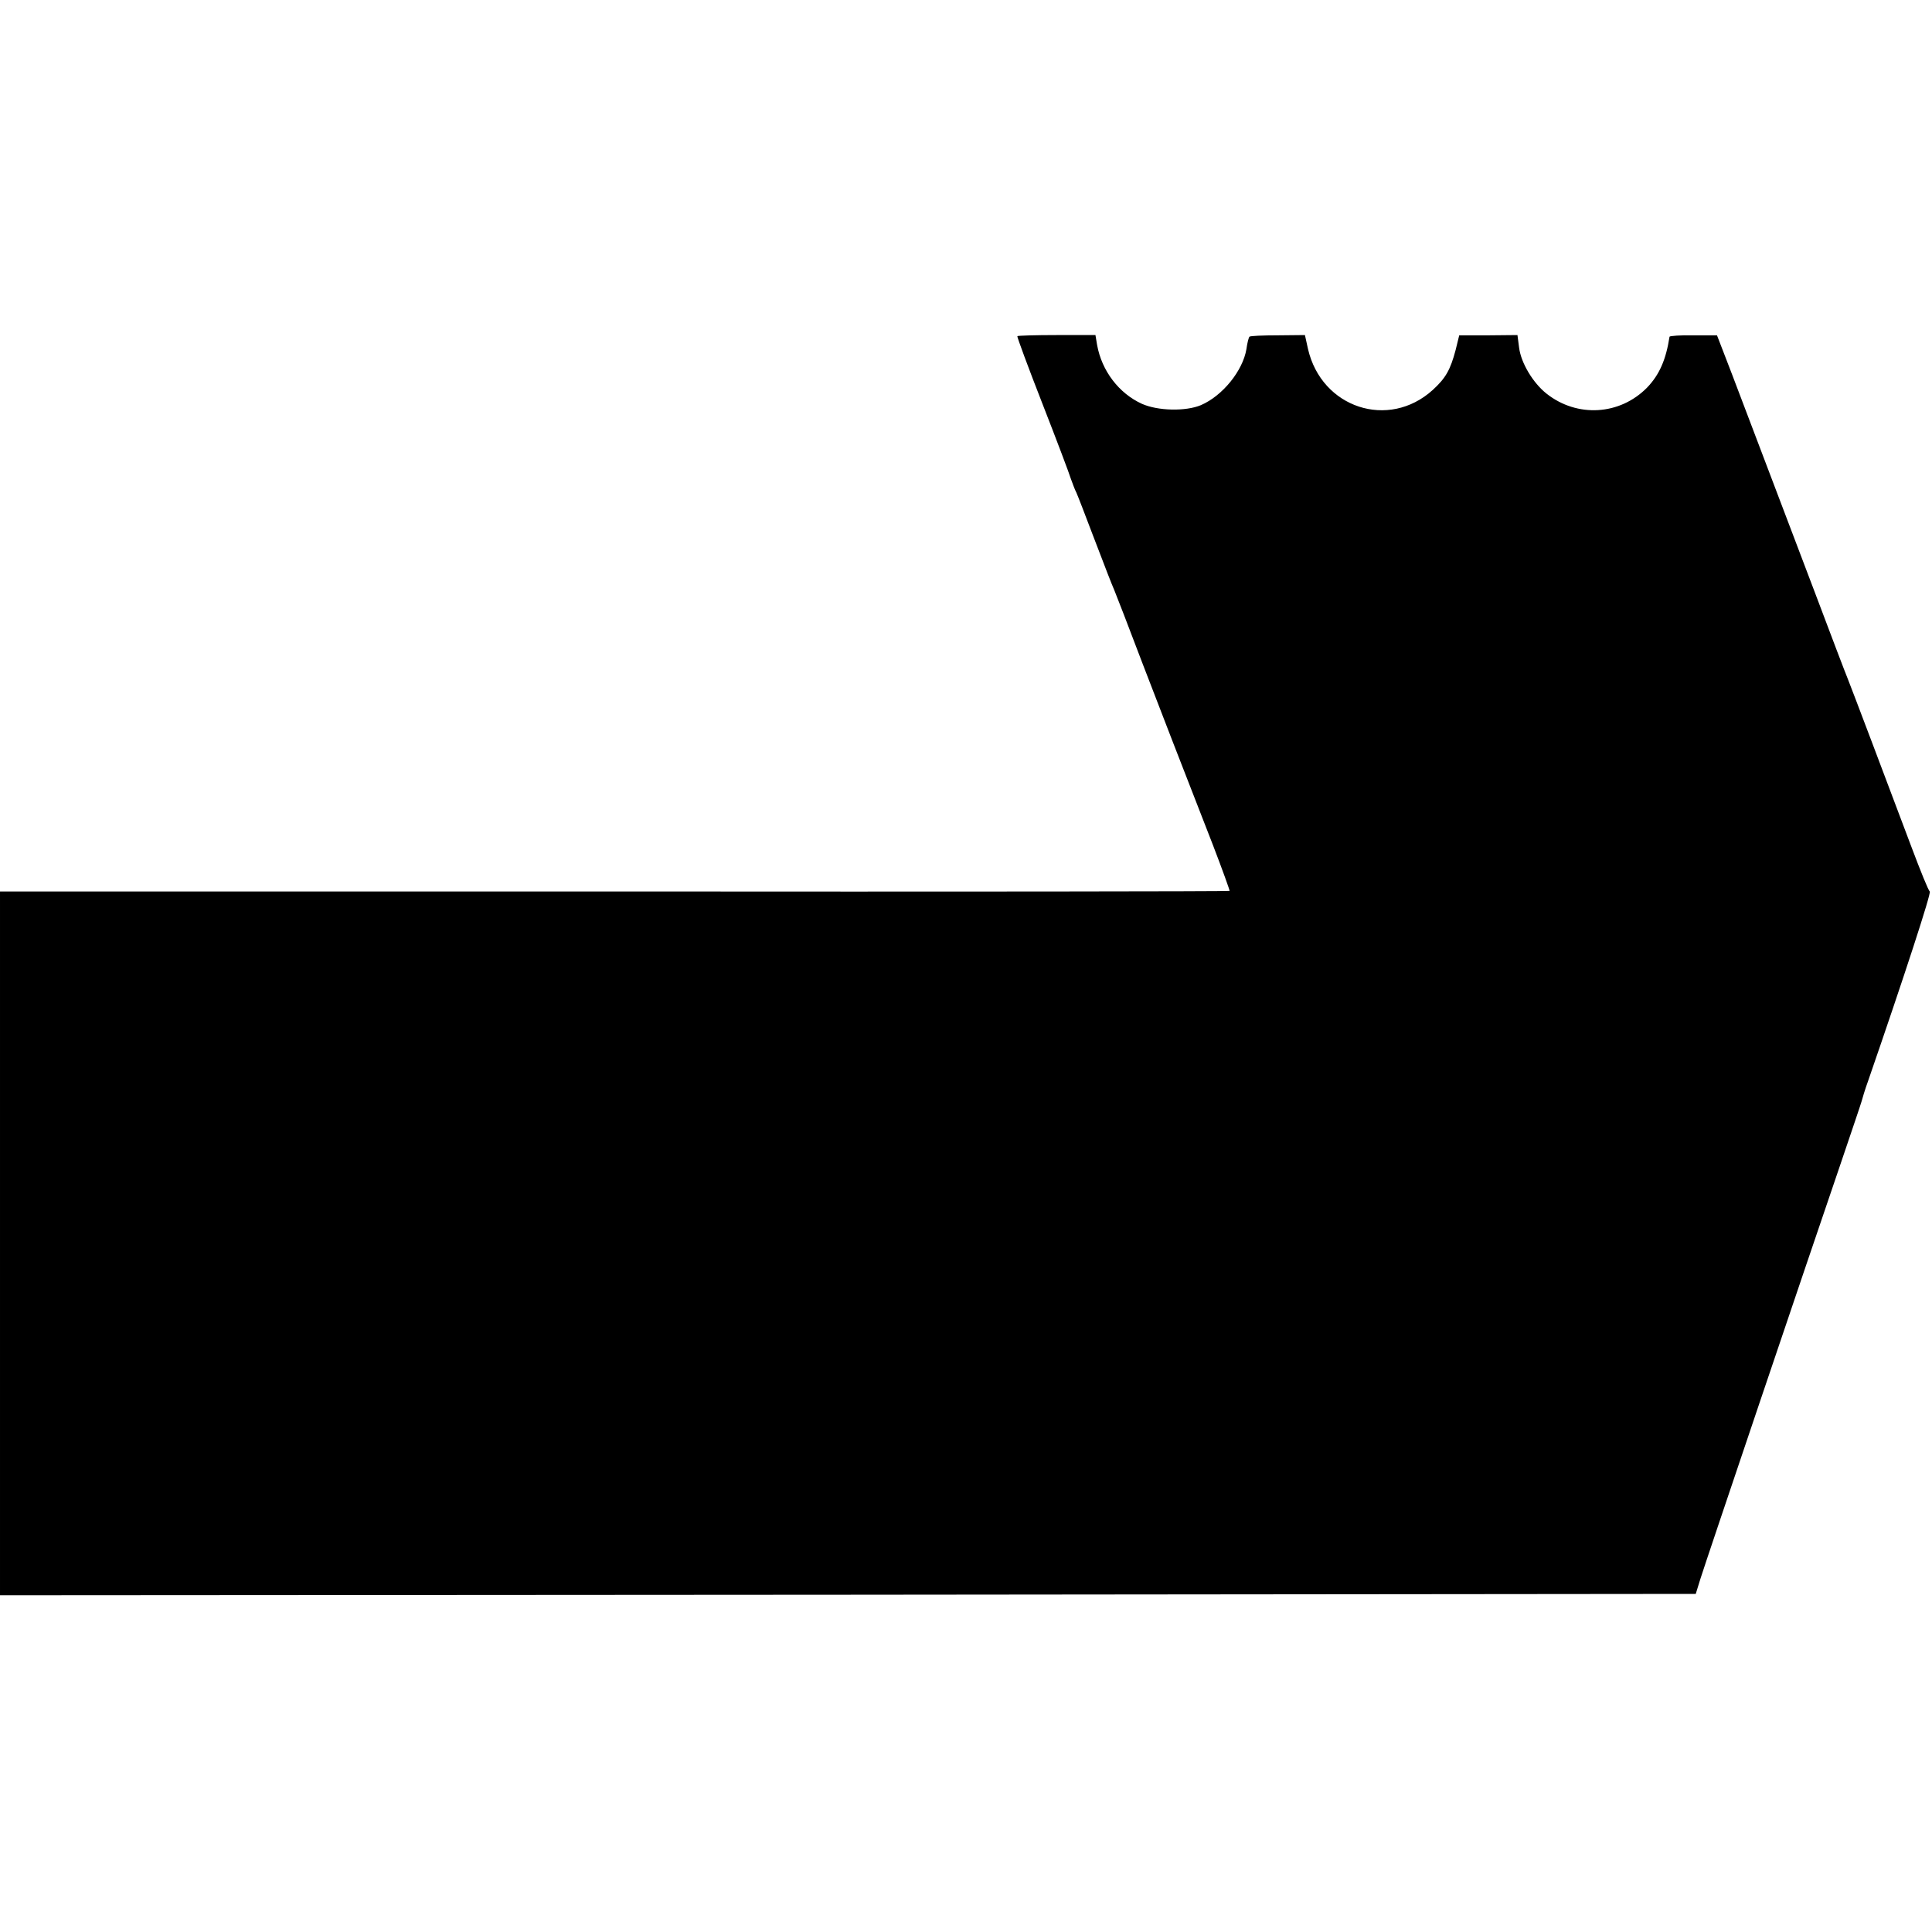 <?xml version="1.0" standalone="no"?>
<!DOCTYPE svg PUBLIC "-//W3C//DTD SVG 20010904//EN"
 "http://www.w3.org/TR/2001/REC-SVG-20010904/DTD/svg10.dtd">
<svg version="1.0" xmlns="http://www.w3.org/2000/svg"
 width="700pt" height="700pt" viewBox="0 0 700 700"
 preserveAspectRatio="xMidYMid meet">
<g transform="translate(0,700) scale(0.1,-0.1)"
fill="#000000" stroke="none">
<path d="M3686 5782 c-2 -1 39 -112 91 -245 52 -133 98 -255 103 -272 6 -16
14 -39 20 -50 5 -11 32 -81 60 -155 56 -146 62 -162 78 -200 6 -14 52 -133
102 -265 89 -231 112 -291 254 -655 35 -91 62 -166 61 -168 -1 -2 -1004 -3
-2229 -2 l-2226 0 0 -1275 0 -1275 3072 2 3072 3 17 55 c19 61 387 1150 505
1495 41 121 77 227 79 235 2 8 12 42 24 75 130 376 229 680 223 685 -5 3 -34
75 -66 160 -85 226 -215 570 -231 610 -8 19 -62 161 -120 315 -175 461 -244
643 -300 790 l-54 140 -85 0 c-47 1 -86 -2 -87 -5 -13 -84 -37 -138 -81 -184
-99 -101 -254 -110 -365 -22 -49 39 -92 111 -99 166 l-6 46 -105 -1 -106 0
-13 -53 c-19 -72 -36 -102 -83 -145 -160 -145 -403 -65 -452 149 l-11 50 -99
-1 c-54 0 -100 -2 -102 -5 -3 -3 -8 -23 -11 -45 -13 -78 -86 -169 -165 -203
-55 -23 -156 -21 -214 5 -83 38 -145 119 -162 213 l-6 36 -140 0 c-77 0 -142
-2 -143 -4z"/>
</g>
</svg>
